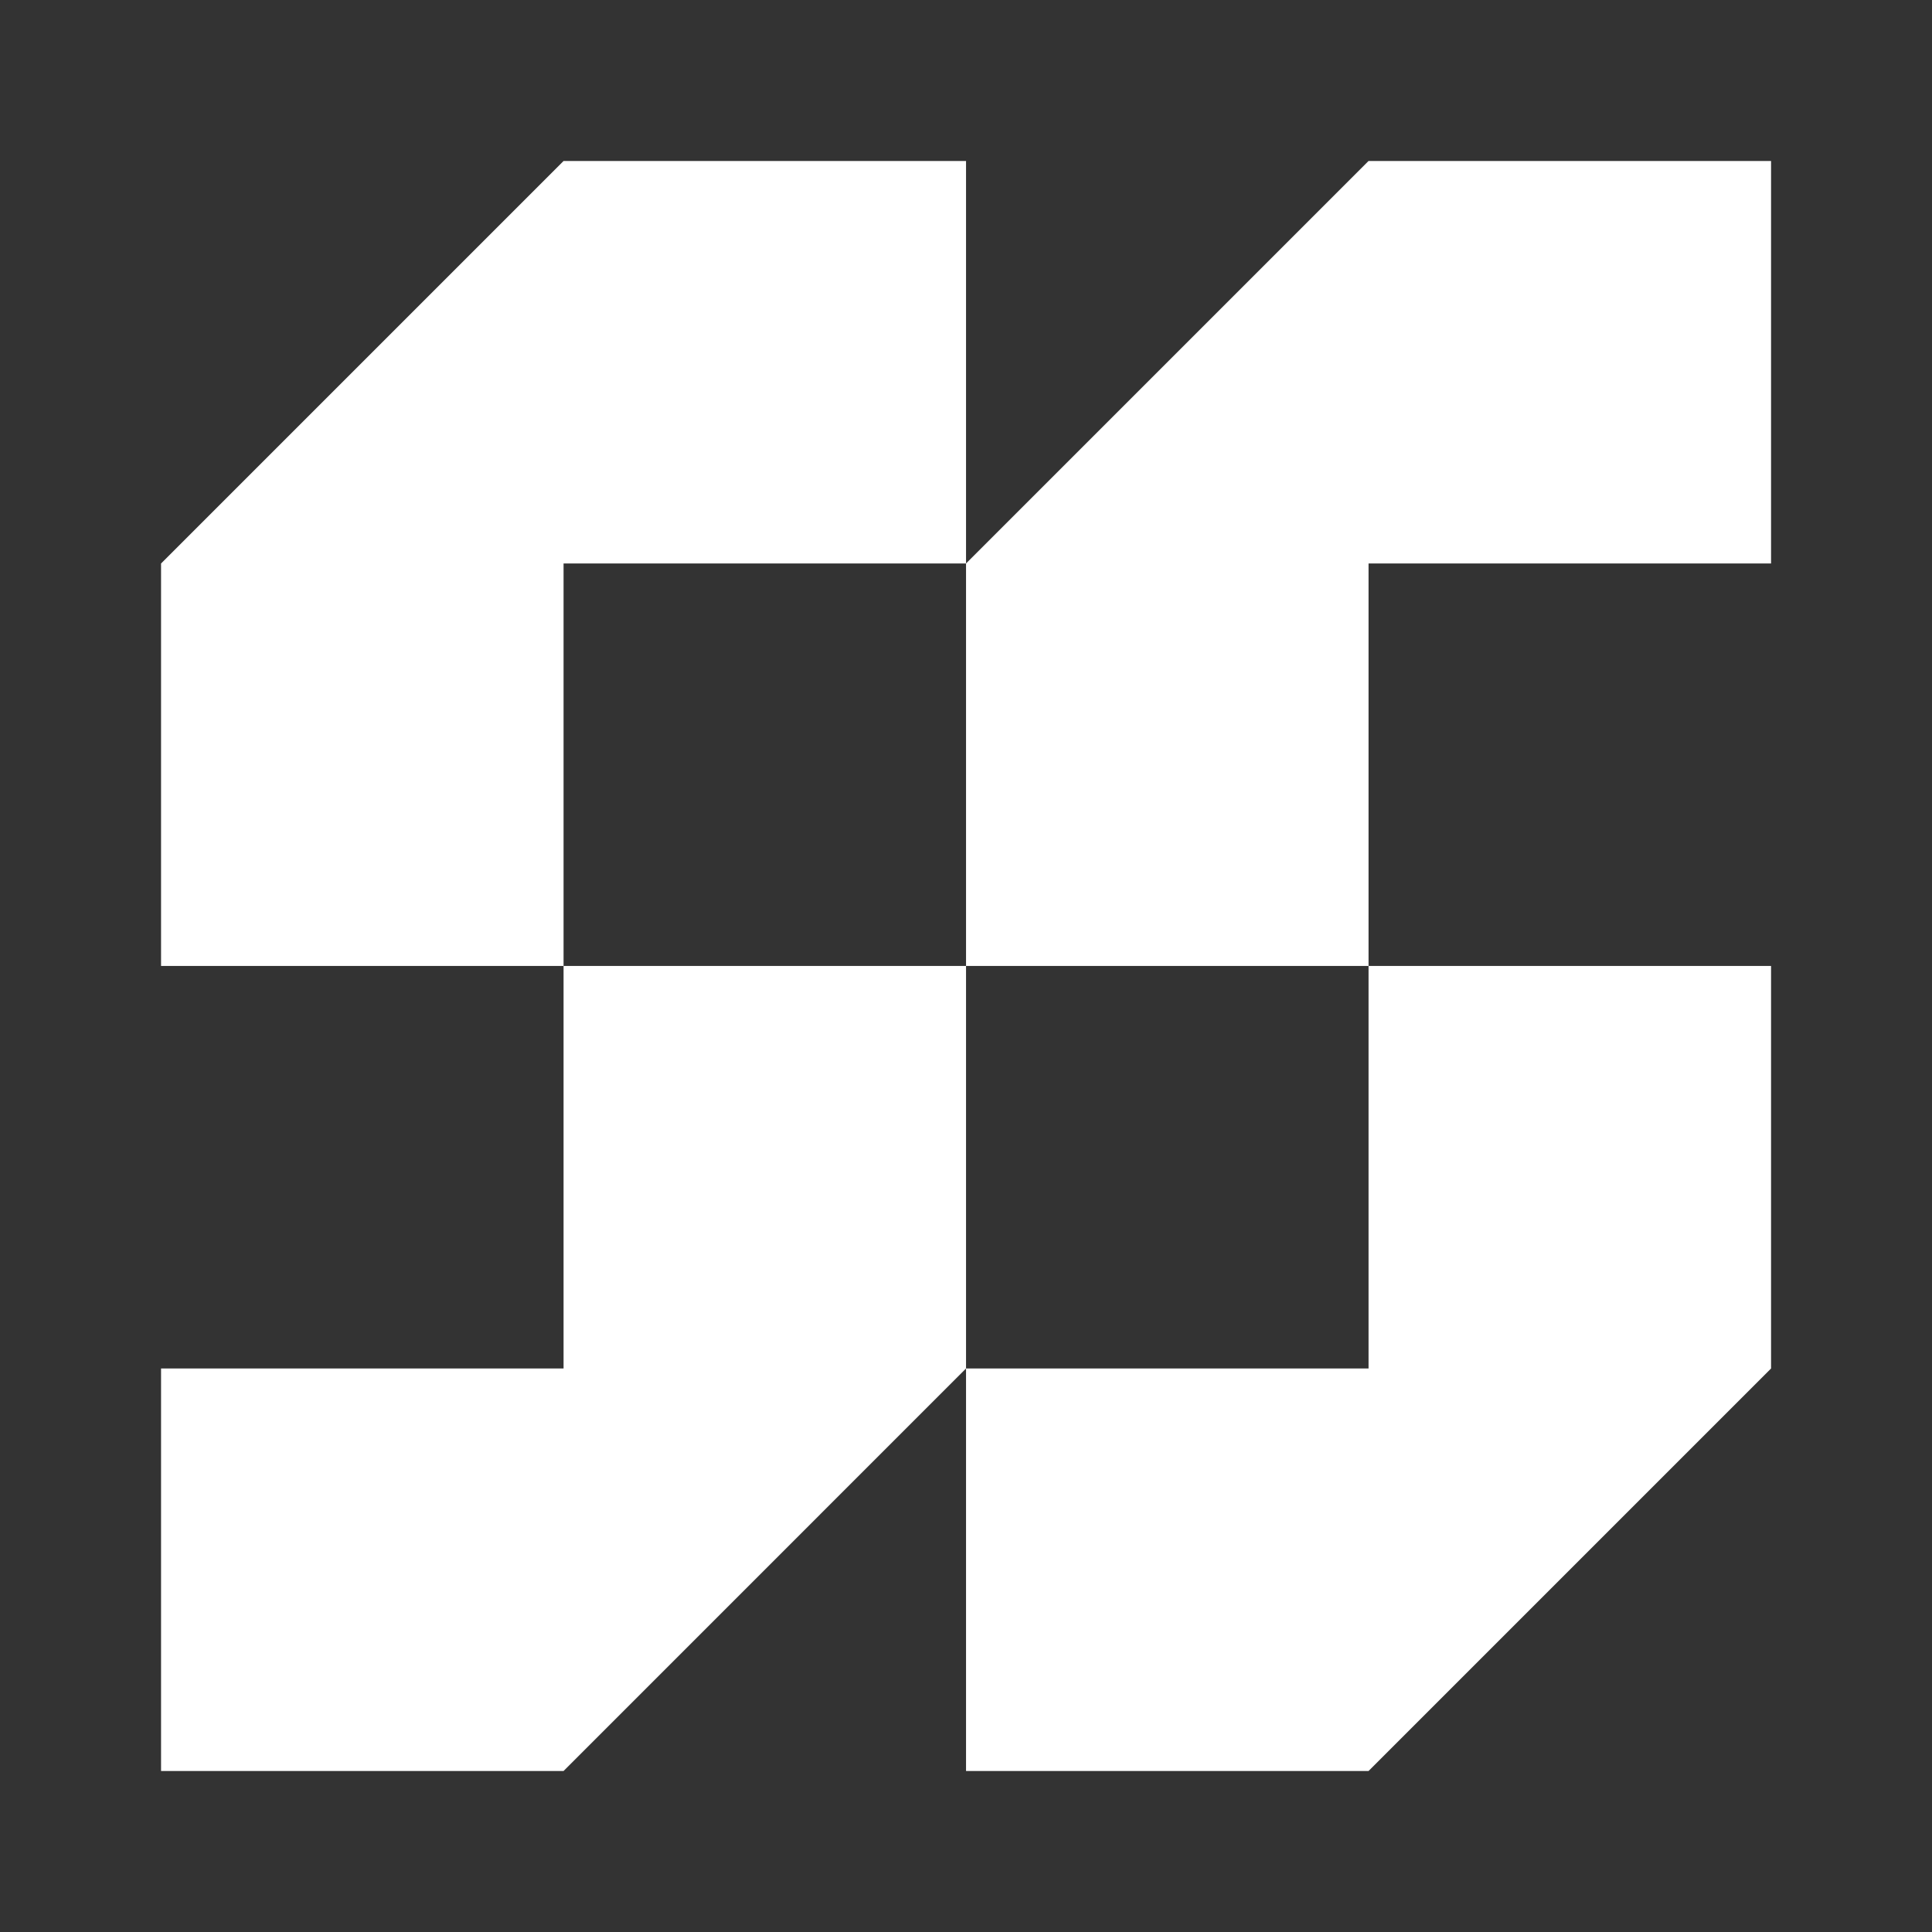 <svg width="50" height="50" viewBox="0 0 50 50" fill="none" xmlns="http://www.w3.org/2000/svg">
<rect x="0" y="0" width="50" height="50" fill="#333333" stroke="none"/>
<path fill-rule="evenodd" clip-rule="evenodd" d="M35.418 14.583H45.835V4.166H35.418L25.001 14.583V4.166H14.585L4.168 14.583V24.999H14.585V35.416H4.168V45.833H14.585L25.001 35.416V45.833H35.418L45.835 35.416V24.999H35.418V14.583ZM25.001 24.999V14.583H14.585V24.999H25.001ZM25.001 24.999H35.418V35.416H25.001V24.999Z" fill="white"/>
</svg>
